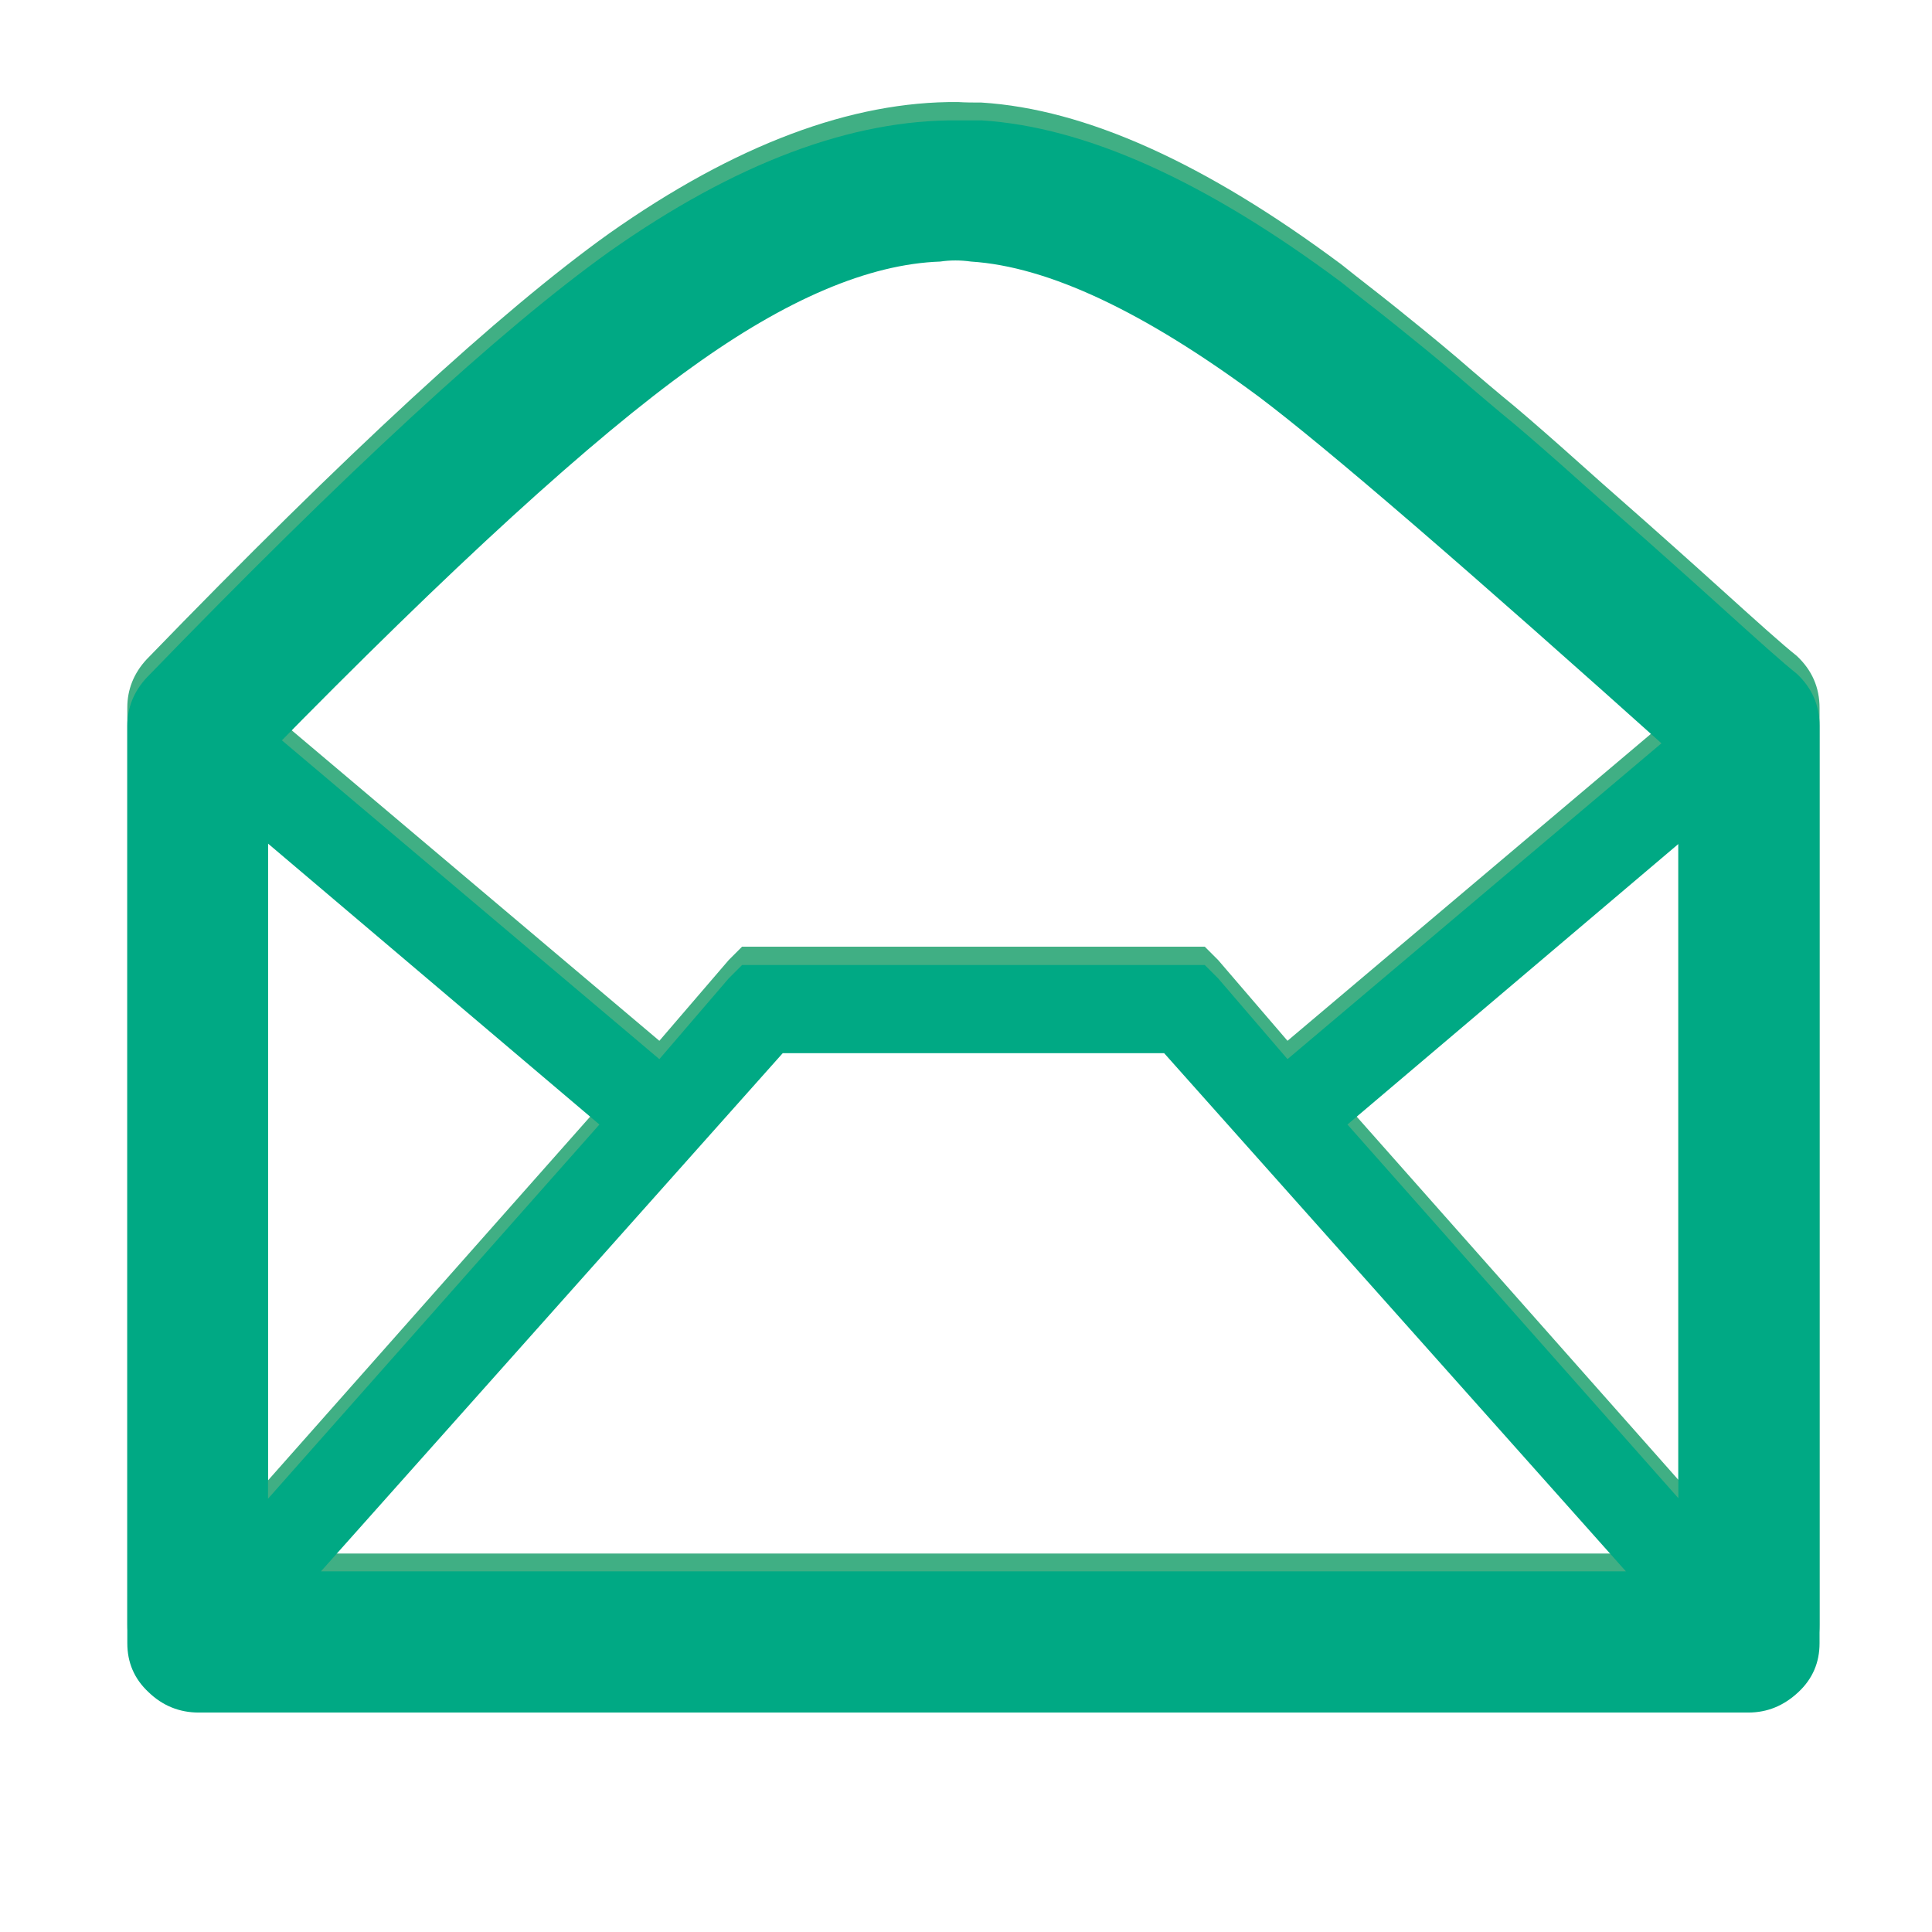 <?xml version="1.0" encoding="utf-8"?>
<!-- Generator: Adobe Illustrator 26.0.3, SVG Export Plug-In . SVG Version: 6.00 Build 0)  -->
<svg version="1.1" id="Calque_1" xmlns="http://www.w3.org/2000/svg" xmlns:xlink="http://www.w3.org/1999/xlink" x="0px" y="0px"
	 viewBox="0 0 39 39" style="enable-background:new 0 0 39 39;" xml:space="preserve">
<style type="text/css">
	.st0{fill:#40AF84;}
	.st1{fill:#00A984;}
</style>
<g>
	<path class="st0" d="M-35,0.63h1.11c4.54,0,8.84,1.93,12.91,5.79c2.86,3.47,4.43,6.6,4.71,9.41c0.22,1.33,0.32,2.17,0.32,2.53v1.52
		c0,2.46-0.84,5.31-2.51,8.55c-2.44,3.99-5.91,6.76-10.42,8.32c-2.28,0.59-4.07,0.88-5.36,0.88h-0.43c-4.72,0-9.1-1.9-13.14-5.7
		c-3.43-3.8-5.14-8.22-5.14-13.25v-0.21c0-0.17,0.04-0.31,0.11-0.43c0-0.08-0.04-0.13-0.11-0.13c0.47-3.56,1.42-6.44,2.85-8.64
		c2.27-3.69,5.77-6.32,10.5-7.89C-37.82,0.89-36.29,0.63-35,0.63z M-37.51,12.45l0.11,3.39c0,0.11-0.11,0.22-0.32,0.34h-1.86v3.82
		h1.86c0.11,0,0.22,0.11,0.32,0.34v9.41l0.05,0.66h3.89V20.23c0.02-0.16,0.09-0.23,0.21-0.23h3.17c0.14,0,0.33-1.2,0.56-3.6v-0.22
		h-3.73c-0.14,0-0.21-0.07-0.21-0.21v-2.64c0-1.12,0.66-1.74,1.97-1.86h2.19V8.18c0-0.22-0.77-0.32-2.29-0.32h-0.56
		c-2.52,0-4.17,0.94-4.93,2.83C-37.22,11.08-37.36,11.67-37.51,12.45z"/>
</g>
<g>
	<path class="st0" d="M19.81,2.07c2.1,0.13,4.52,1.22,7.27,3.27c0.36,0.29,0.73,0.57,1.09,0.86c0.36,0.29,0.77,0.62,1.23,1.01
		c0.45,0.39,0.84,0.72,1.17,0.99c0.32,0.27,0.78,0.67,1.36,1.19c0.58,0.52,1.02,0.9,1.3,1.15c0.28,0.25,0.79,0.7,1.52,1.36
		c0.73,0.66,1.23,1.11,1.52,1.34c0.31,0.29,0.46,0.64,0.46,1.05V32.8c0,0.39-0.14,0.72-0.43,0.99c-0.29,0.27-0.62,0.41-1.01,0.41
		H4.01c-0.39,0-0.73-0.14-1.01-0.41c-0.29-0.27-0.43-0.6-0.43-0.99V14.28c0-0.36,0.13-0.69,0.39-0.97c4.02-4.15,7.13-7.02,9.34-8.6
		c2.54-1.79,4.89-2.67,7.04-2.65C19.5,2.07,19.65,2.07,19.81,2.07z M13.31,21.01l1.4-1.63l0.27-0.27h0.39h8.56h0.39l0.27,0.27
		l1.4,1.63l8.75-7.39l1.13,1.36l-8.67,7.35l8.75,9.88l-1.32,1.17L23.5,20.9h-7.7L4.67,33.38l-1.32-1.17l8.75-9.88l-8.67-7.35
		l1.13-1.36L13.31,21.01z M13.97,7.05c-2,1.43-4.85,4.03-8.56,7.82v16.49h28.47V14.94c-4.28-3.84-7.11-6.28-8.48-7.31
		c-2.31-1.71-4.24-2.62-5.8-2.72c-0.21-0.03-0.42-0.03-0.62,0C17.54,4.96,15.86,5.67,13.97,7.05z"/>
</g>
<g>
	<path class="st0" d="M-83.11,0.63h0.87c3.89,0,7.77,1.49,11.65,4.48c2.88,2.88,4.64,5.47,5.28,7.78c0.43,0.96,0.72,2.06,0.87,3.29
		s0.22,2.03,0.22,2.4v0.97v0.77c-0.29,2.65-0.87,4.88-1.75,6.68c-1.94,3.91-4.9,6.87-8.89,8.86c-2.85,1.18-5.42,1.76-7.7,1.76h-0.22
		c-4.6,0-8.81-1.68-12.63-5.04c-2.4-2.48-3.9-4.68-4.5-6.57c-0.66-1.48-1.1-3.34-1.32-5.58v-2.3c0-3.77,1.57-7.6,4.72-11.49
		C-92.39,2.64-87.93,0.63-83.11,0.63z M-90.14,12.45v0.67c0.2,1.09,0.9,1.64,2.08,1.64c0.96,0,1.63-0.55,1.99-1.64V13
		c0-1.13-0.7-1.79-2.1-1.98C-89.02,11.02-89.68,11.5-90.14,12.45z M-89.92,16.39v10.19c0.02,0.14,0.1,0.22,0.22,0.22h3.07
		c0.14,0,0.22-0.07,0.22-0.22V16.6l-0.22-0.43h-3.07C-89.85,16.2-89.92,16.27-89.92,16.39z M-80.69,17.27h-0.23v-1.1h-3.5v10.41
		c0.02,0.14,0.1,0.22,0.22,0.22h3.07c0.14,0,0.22-0.07,0.22-0.22V21c0.18-1.54,0.81-2.3,1.88-2.3c1.24,0,1.86,0.77,1.86,2.3v5.58
		c0.02,0.14,0.1,0.22,0.22,0.22h3.31v-6.9c0-1.24-0.59-2.37-1.77-3.4c-0.89-0.36-1.44-0.54-1.64-0.54h-1.1
		C-79.03,15.99-79.87,16.43-80.69,17.27z"/>
</g>
<g>
	<path class="st1" d="M-35,1h1.11c4.54,0,8.84,1.93,12.91,5.79c2.86,3.47,4.43,6.6,4.71,9.41c0.22,1.33,0.32,2.17,0.32,2.53v1.52
		c0,2.46-0.84,5.31-2.51,8.55c-2.44,3.99-5.91,6.76-10.42,8.32c-2.28,0.59-4.07,0.88-5.36,0.88h-0.43c-4.72,0-9.1-1.9-13.14-5.7
		c-3.43-3.8-5.14-8.22-5.14-13.25v-0.21c0-0.17,0.04-0.31,0.11-0.43c0-0.08-0.04-0.13-0.11-0.13c0.47-3.56,1.42-6.44,2.85-8.64
		c2.27-3.69,5.77-6.32,10.5-7.89C-37.82,1.25-36.29,1-35,1z M-37.51,12.81l0.11,3.39c0,0.11-0.11,0.22-0.32,0.34h-1.86v3.82h1.86
		c0.11,0,0.22,0.11,0.32,0.34v9.41l0.05,0.66h3.89V20.59c0.02-0.16,0.09-0.23,0.21-0.23h3.17c0.14,0,0.33-1.2,0.56-3.6v-0.22h-3.73
		c-0.14,0-0.21-0.07-0.21-0.21v-2.64c0-1.12,0.66-1.74,1.97-1.86h2.19V8.55c0-0.22-0.77-0.32-2.29-0.32h-0.56
		c-2.52,0-4.17,0.94-4.93,2.83C-37.22,11.45-37.36,12.04-37.51,12.81z"/>
</g>
<g>
	<path class="st1" d="M19.81,2.43c2.1,0.13,4.52,1.22,7.27,3.27c0.36,0.29,0.73,0.57,1.09,0.86c0.36,0.29,0.77,0.62,1.23,1.01
		c0.45,0.39,0.84,0.72,1.17,0.99c0.32,0.27,0.78,0.67,1.36,1.19c0.58,0.52,1.02,0.9,1.3,1.15c0.28,0.25,0.79,0.7,1.52,1.36
		c0.73,0.66,1.23,1.11,1.52,1.34c0.31,0.29,0.46,0.64,0.46,1.05v18.52c0,0.39-0.14,0.72-0.43,0.99c-0.29,0.27-0.62,0.41-1.01,0.41
		H4.01c-0.39,0-0.73-0.14-1.01-0.41c-0.29-0.27-0.43-0.6-0.43-0.99V14.65c0-0.36,0.13-0.69,0.39-0.97c4.02-4.15,7.13-7.02,9.34-8.6
		c2.54-1.79,4.89-2.67,7.04-2.65C19.5,2.43,19.65,2.43,19.81,2.43z M13.31,21.38l1.4-1.63l0.27-0.27h0.39h8.56h0.39l0.27,0.27
		l1.4,1.63l8.75-7.39l1.13,1.36L27.2,22.7l8.75,9.88l-1.32,1.17L23.5,21.26h-7.7L4.67,33.75l-1.32-1.17l8.75-9.88l-8.67-7.35
		l1.13-1.36L13.31,21.38z M13.97,7.41c-2,1.43-4.85,4.03-8.56,7.82v16.49h28.47V15.31c-4.28-3.84-7.11-6.28-8.48-7.31
		c-2.31-1.71-4.24-2.62-5.8-2.72c-0.21-0.03-0.42-0.03-0.62,0C17.54,5.33,15.87,6.04,13.97,7.41z"/>
</g>
<g>
	<path class="st1" d="M-83.11,1h0.87c3.89,0,7.77,1.49,11.65,4.48c2.88,2.88,4.64,5.47,5.28,7.78c0.43,0.96,0.72,2.06,0.87,3.29
		c0.14,1.23,0.22,2.03,0.22,2.4v0.97v0.77c-0.29,2.65-0.87,4.88-1.75,6.68c-1.94,3.91-4.9,6.87-8.89,8.86
		c-2.85,1.18-5.42,1.76-7.7,1.76h-0.22c-4.6,0-8.81-1.68-12.63-5.04c-2.4-2.48-3.9-4.68-4.5-6.57c-0.66-1.48-1.1-3.34-1.32-5.58
		v-2.3c0-3.77,1.57-7.6,4.72-11.49C-92.39,3-87.93,1-83.11,1z M-90.14,12.81v0.67c0.2,1.09,0.9,1.64,2.08,1.64
		c0.96,0,1.63-0.55,1.99-1.64v-0.11c0-1.13-0.7-1.79-2.1-1.98C-89.02,11.39-89.68,11.86-90.14,12.81z M-89.92,16.75v10.19
		c0.02,0.14,0.1,0.22,0.22,0.22h3.07c0.14,0,0.22-0.07,0.22-0.22v-9.97l-0.22-0.43h-3.07C-89.85,16.56-89.92,16.63-89.92,16.75z
		 M-80.69,17.64h-0.23v-1.1h-3.5v10.41c0.02,0.14,0.1,0.22,0.22,0.22h3.07c0.14,0,0.22-0.07,0.22-0.22v-5.58
		c0.18-1.54,0.81-2.3,1.88-2.3c1.24,0,1.86,0.77,1.86,2.3v5.58c0.02,0.14,0.1,0.22,0.22,0.22h3.31v-6.9c0-1.24-0.59-2.37-1.77-3.4
		c-0.89-0.36-1.44-0.54-1.64-0.54h-1.1C-79.03,16.36-79.87,16.8-80.69,17.64z"/>
</g>
<g>
	<path class="st1" d="M-134.14,1h0.76c4.13,0,8.11,1.57,11.94,4.71c4.08,4.14,6.12,8.48,6.12,13.02v1.76c0,2.64-1.02,5.74-3.06,9.3
		c-2.52,3.6-5.95,6.08-10.29,7.45c-2.01,0.5-3.69,0.76-5.04,0.76h-0.11c-5.02,0-9.52-1.97-13.47-5.9
		c-3.36-3.84-5.04-8.03-5.04-12.59c0-4.87,1.9-9.32,5.7-13.36C-142.67,2.71-138.51,1-134.14,1z M-133.05,16.33v0.88
		c0,0.14-0.08,0.22-0.23,0.22c-2.29-0.31-4.26-1.12-5.9-2.41l-1.53-1.42h-0.13c0,0.12-0.14,0.41-0.43,0.88v1.31
		c0.1,0.74,0.61,1.58,1.53,2.52v0.11c-0.5,0-1.01-0.14-1.53-0.43v0.11c0,1.4,0.91,2.61,2.73,3.62l-0.22,0.11h-0.54l-0.56-0.11v0.22
		c0.84,1.53,1.9,2.3,3.18,2.3v0.32c-1.44,0.88-2.87,1.31-4.28,1.31h-0.65v0.22c2.06,0.95,3.85,1.42,5.36,1.42
		c3.17,0,5.86-1.28,8.09-3.83c1.61-2.23,2.41-4.35,2.41-6.35v-0.76c1.16-1.12,1.75-1.74,1.76-1.87v-0.11
		c-0.42,0.22-1.01,0.4-1.76,0.56l-0.11-0.23c0.68-0.4,1.19-0.94,1.53-1.64v-0.11h-0.11c-1.08,0.52-1.73,0.77-1.96,0.77h-0.32
		c-0.8-0.66-1.53-1.03-2.19-1.1h-0.88c-1.22,0-2.21,0.69-2.95,2.07C-132.94,15.26-133.05,15.74-133.05,16.33z"/>
</g>
</svg>
